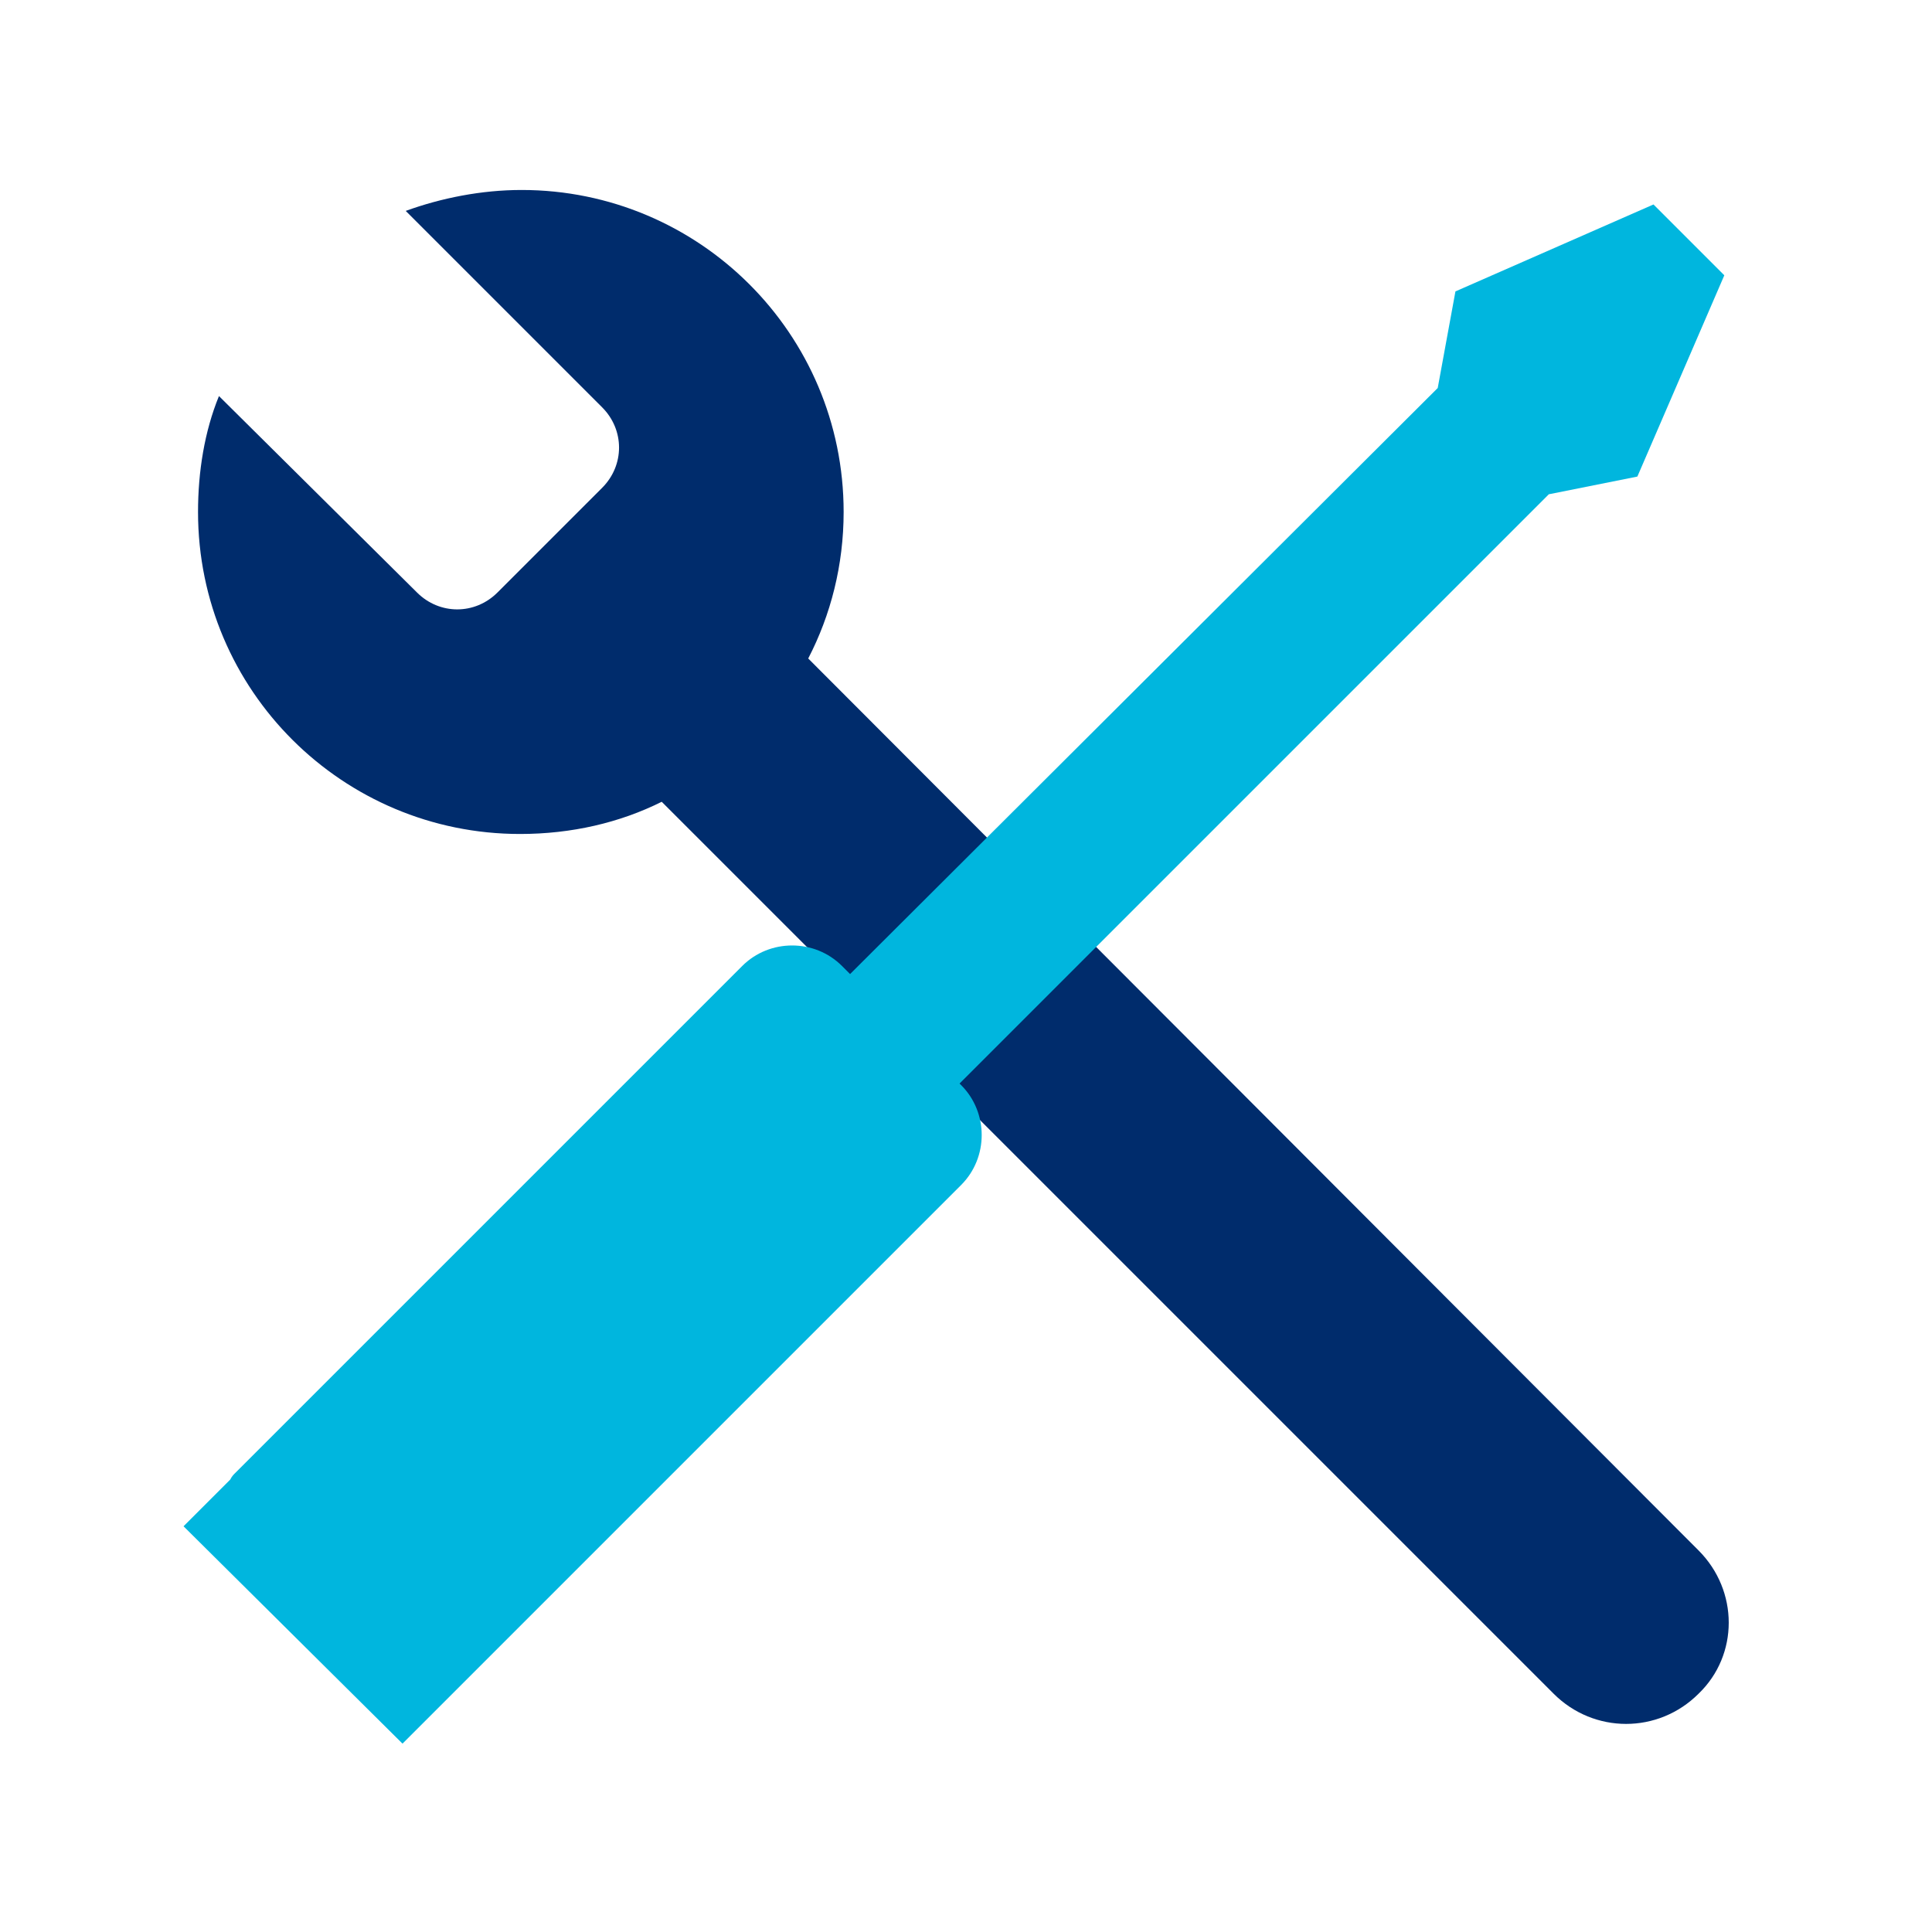 <?xml version="1.0" encoding="utf-8"?>
<!-- Generator: Adobe Illustrator 27.5.0, SVG Export Plug-In . SVG Version: 6.00 Build 0)  -->
<svg version="1.1" id="Layer_1" xmlns="http://www.w3.org/2000/svg" xmlns:xlink="http://www.w3.org/1999/xlink" x="0px" y="0px"
	 viewBox="0 0 120 120" style="enable-background:new 0 0 120 120;" xml:space="preserve">
<style type="text/css">
	.st0{fill:none;}
	.st1{fill:#002C6C;}
	.st2{fill:#00B6DE;}
</style>
<rect x="0.1" y="0.1" class="st0" width="120" height="120"/>
<rect x="6.5" y="6.5" class="st0" width="107.1" height="107.1"/>
<g>
	<path class="st1" d="M105.5,96.3L50.2,40.9c1.4-2.7,2.2-5.8,2.2-9.1c0-11.1-9-20-20-20c-2.5,0-5,0.5-7.2,1.3l12.2,12.2
		c1.4,1.4,1.4,3.6,0,5l-6.5,6.5c-1.4,1.4-3.6,1.4-5,0L13.6,24.6c-0.9,2.2-1.3,4.7-1.3,7.2c0,11.1,9,20,20,20c3.2,0,6.2-0.7,8.8-2
		l55.4,55.4c2.5,2.5,6.5,2.5,9,0l0,0C108,102.8,108,98.8,105.5,96.3z"/>
	<path class="st2" d="M101.7,29.6l5.4-12.5l-4.4-4.4l-12.3,5.4l-1.1,6L52.8,60.5L52.3,60c-1.7-1.7-4.5-1.7-6.2,0L14.6,91.5
		c-0.1,0.1-0.2,0.2-0.3,0.4l-2.9,2.9L25,108.3l16-16l0,0l18.7-18.7c1.7-1.7,1.7-4.5,0-6.2l-0.1-0.1l36.6-36.6L101.7,29.6z"/>
</g>
</svg>

